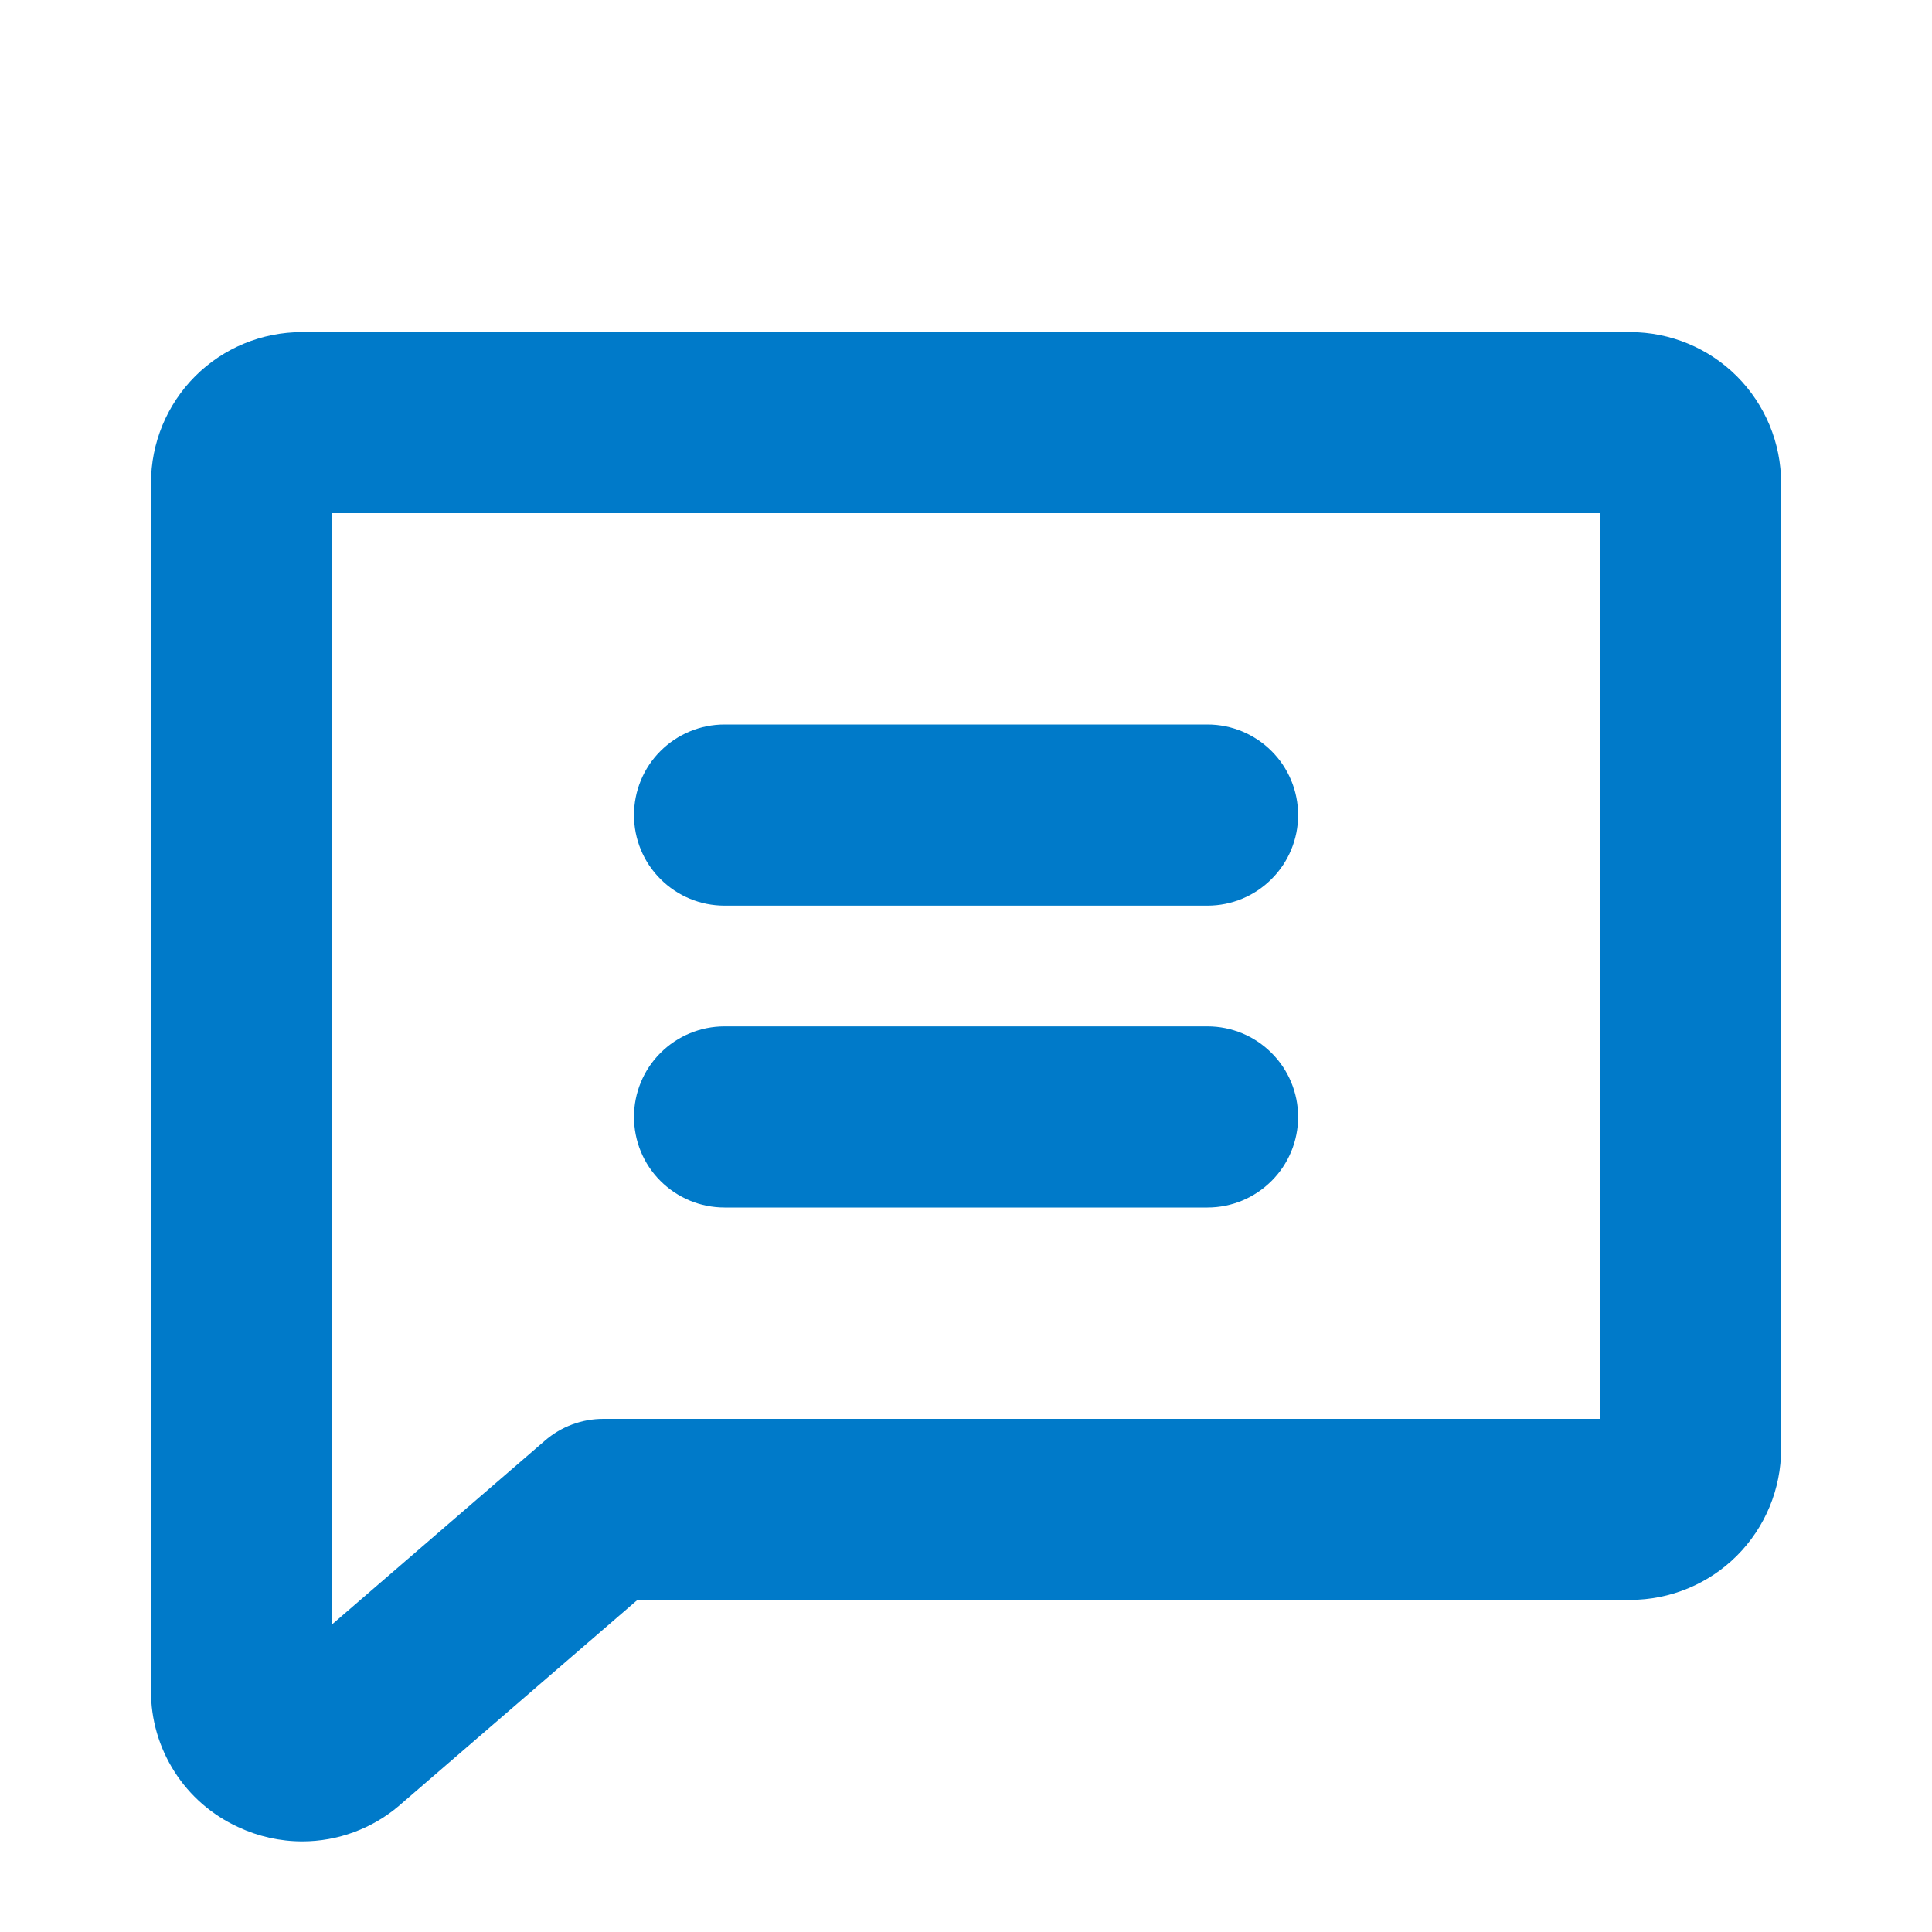 <?xml version="1.0" encoding="UTF-8"?> <svg xmlns="http://www.w3.org/2000/svg" width="20" height="20" viewBox="0 0 20 20" fill="none"><path d="M16.875 3.438H3.125C2.711 3.438 2.313 3.602 2.02 3.895C1.727 4.188 1.563 4.586 1.563 5V17.5C1.561 17.798 1.646 18.089 1.806 18.34C1.966 18.591 2.195 18.79 2.466 18.914C2.673 19.011 2.9 19.062 3.129 19.062C3.496 19.062 3.851 18.931 4.13 18.694L4.14 18.685L6.599 16.562H16.875C17.289 16.562 17.687 16.398 17.98 16.105C18.273 15.812 18.438 15.414 18.438 15V5C18.438 4.586 18.273 4.188 17.98 3.895C17.687 3.602 17.289 3.438 16.875 3.438ZM16.562 14.688H6.25C6.025 14.687 5.807 14.768 5.638 14.916L3.438 16.815V5.312H16.562V14.688ZM6.563 8.438C6.563 8.189 6.661 7.95 6.837 7.775C7.013 7.599 7.251 7.5 7.5 7.5H12.5C12.749 7.5 12.987 7.599 13.163 7.775C13.339 7.95 13.438 8.189 13.438 8.438C13.438 8.686 13.339 8.925 13.163 9.1C12.987 9.276 12.749 9.375 12.5 9.375H7.5C7.251 9.375 7.013 9.276 6.837 9.1C6.661 8.925 6.563 8.686 6.563 8.438ZM6.563 11.562C6.563 11.314 6.661 11.075 6.837 10.9C7.013 10.724 7.251 10.625 7.5 10.625H12.5C12.749 10.625 12.987 10.724 13.163 10.9C13.339 11.075 13.438 11.314 13.438 11.562C13.438 11.811 13.339 12.05 13.163 12.225C12.987 12.401 12.749 12.5 12.5 12.5H7.5C7.251 12.5 7.013 12.401 6.837 12.225C6.661 12.05 6.563 11.811 6.563 11.562Z" fill="#007AC9"></path></svg> 